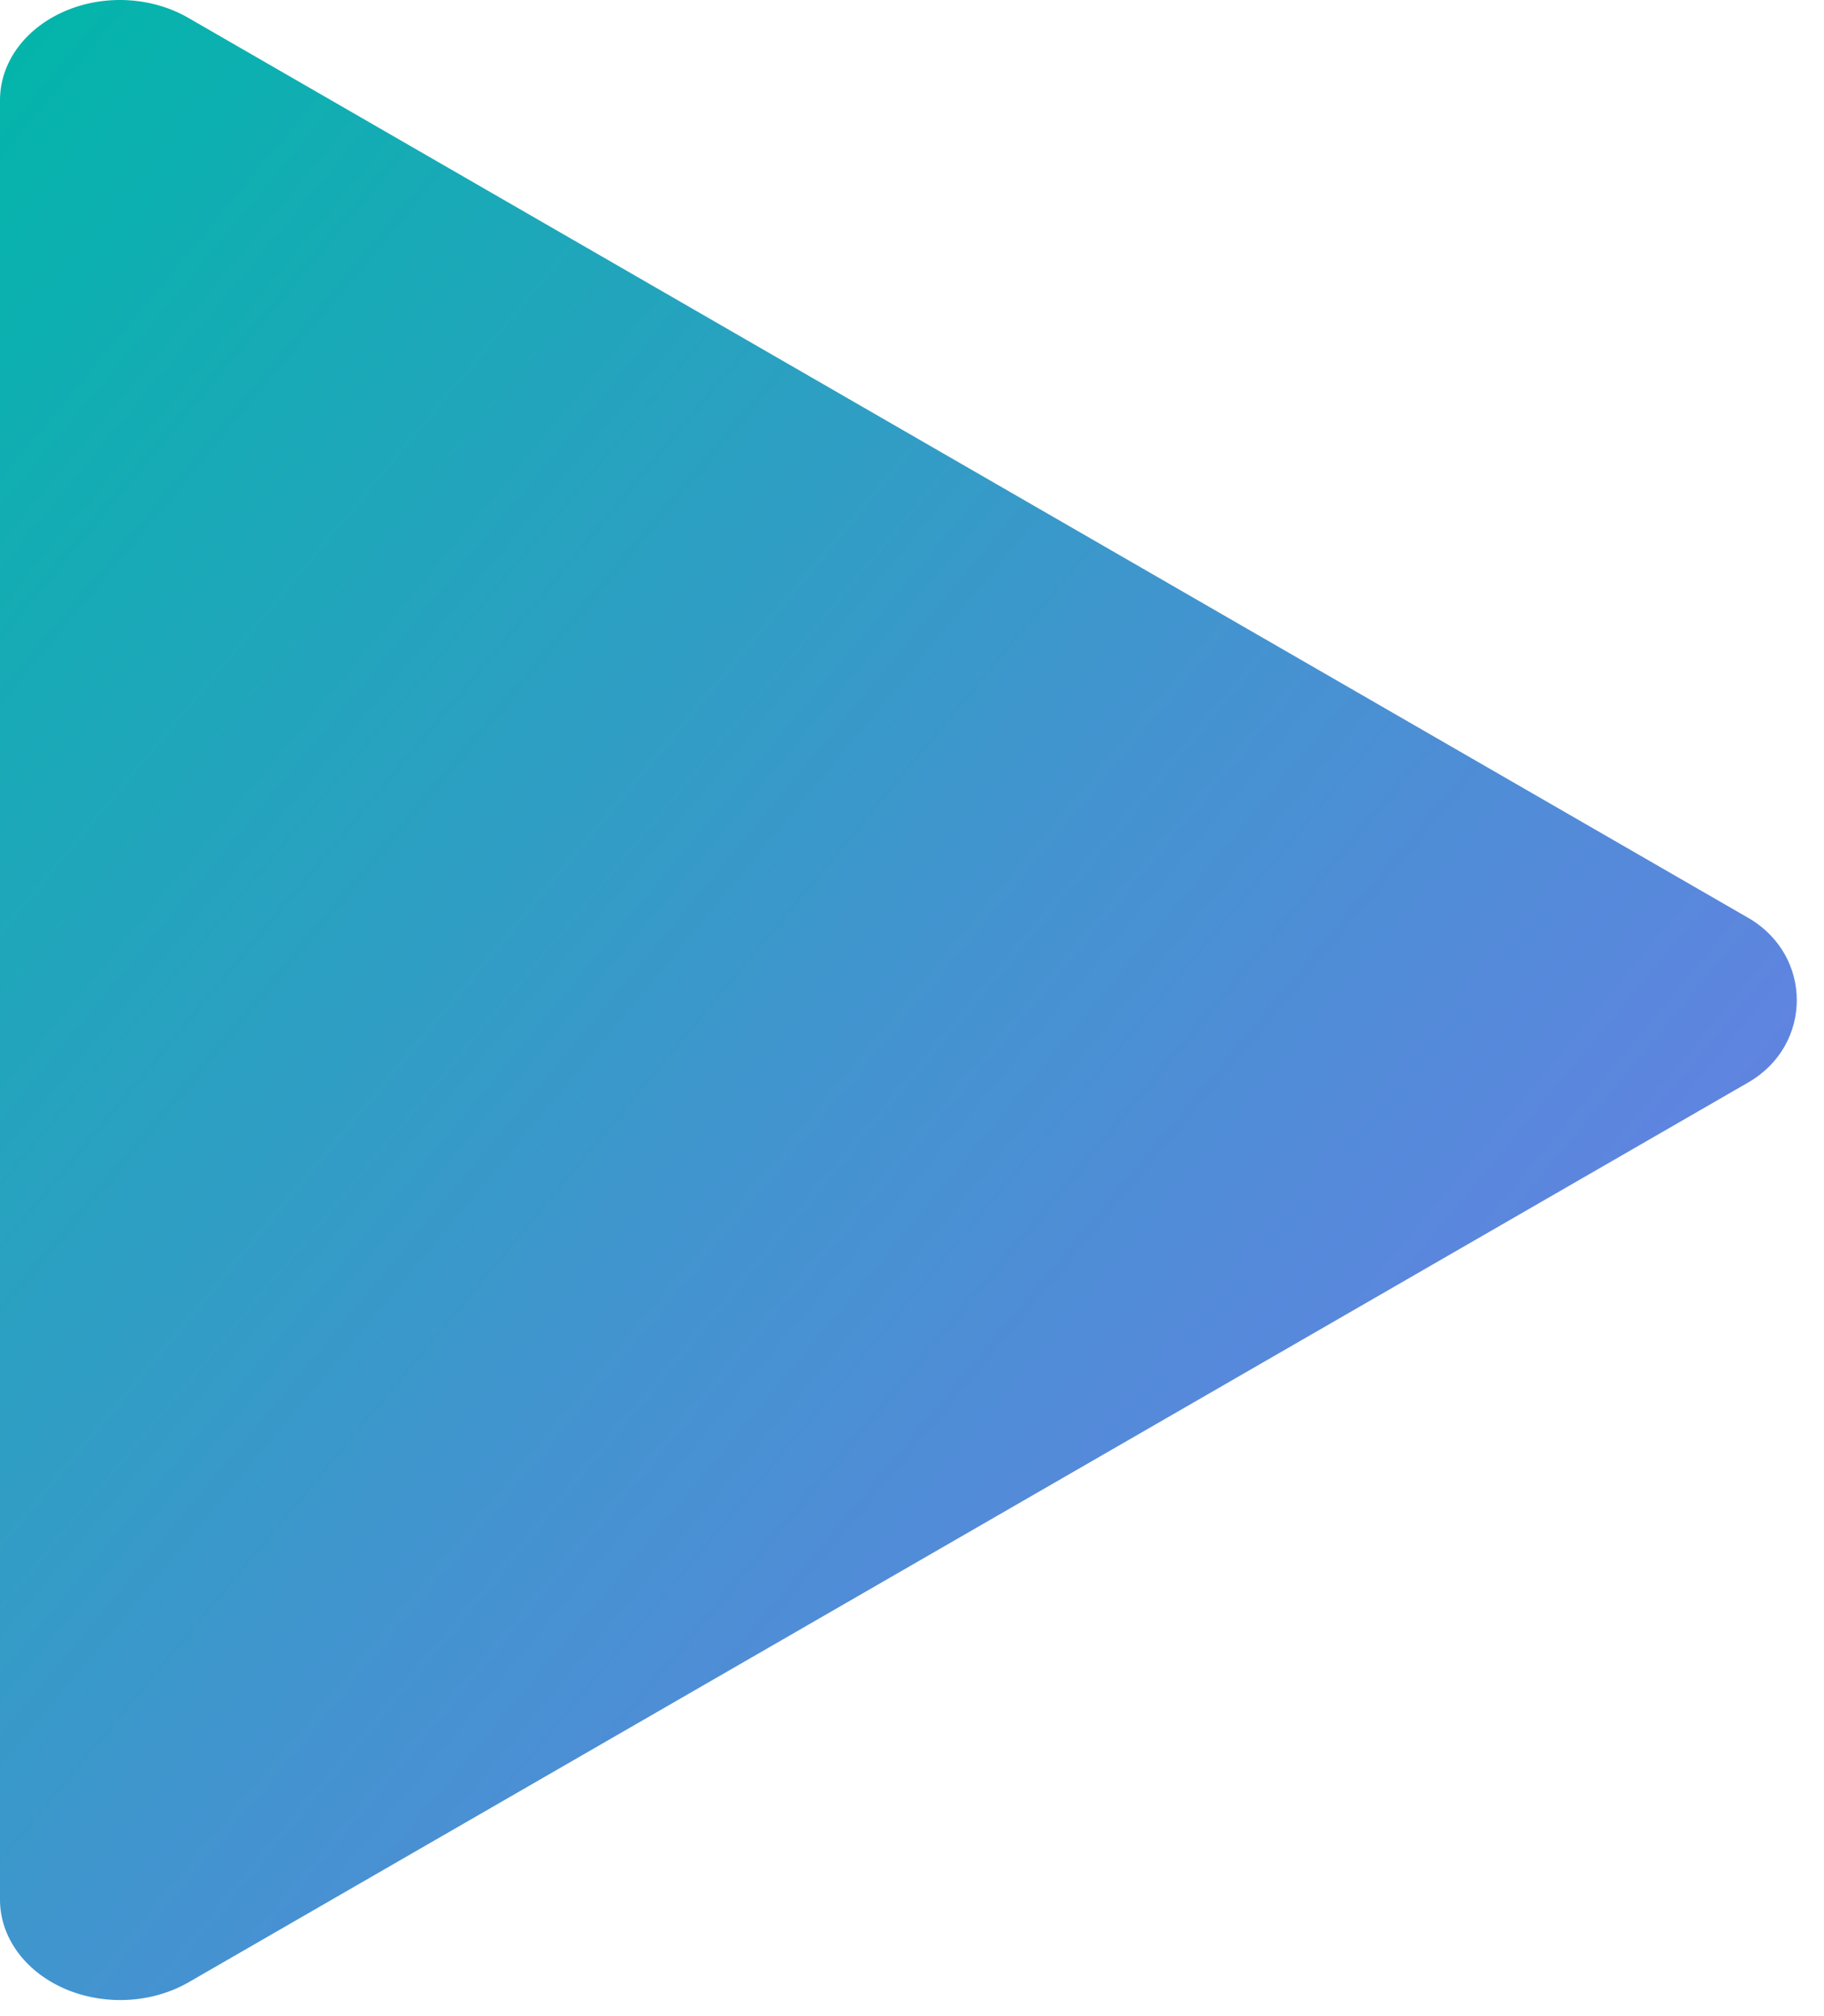 <svg width="38" height="42" viewBox="0 0 38 42" fill="none" xmlns="http://www.w3.org/2000/svg">
<path d="M0 2.085L0 39.584C0.002 39.964 0.128 40.336 0.364 40.661C0.6 40.986 0.938 41.25 1.342 41.427C1.745 41.603 2.199 41.684 2.654 41.662C3.108 41.639 3.547 41.514 3.923 41.299L36.423 22.549C37.77 21.772 37.77 19.901 36.423 19.122L3.923 0.372C3.548 0.155 3.109 0.028 2.653 0.004C2.198 -0.02 1.743 0.061 1.339 0.238C0.935 0.414 0.596 0.68 0.36 1.005C0.124 1.331 -0 1.704 0 2.085Z" fill="url(#paint0_linear_1177_2329)"/>
<defs>
<linearGradient id="paint0_linear_1177_2329" x1="-0.935" y1="2.083" x2="40.151" y2="36.228" gradientUnits="userSpaceOnUse">
<stop stop-color="#03B5AA"/>
<stop offset="0.505" stop-color="#4294CF"/>
<stop offset="1" stop-color="#7678ED"/>
</linearGradient>
</defs>
</svg>
